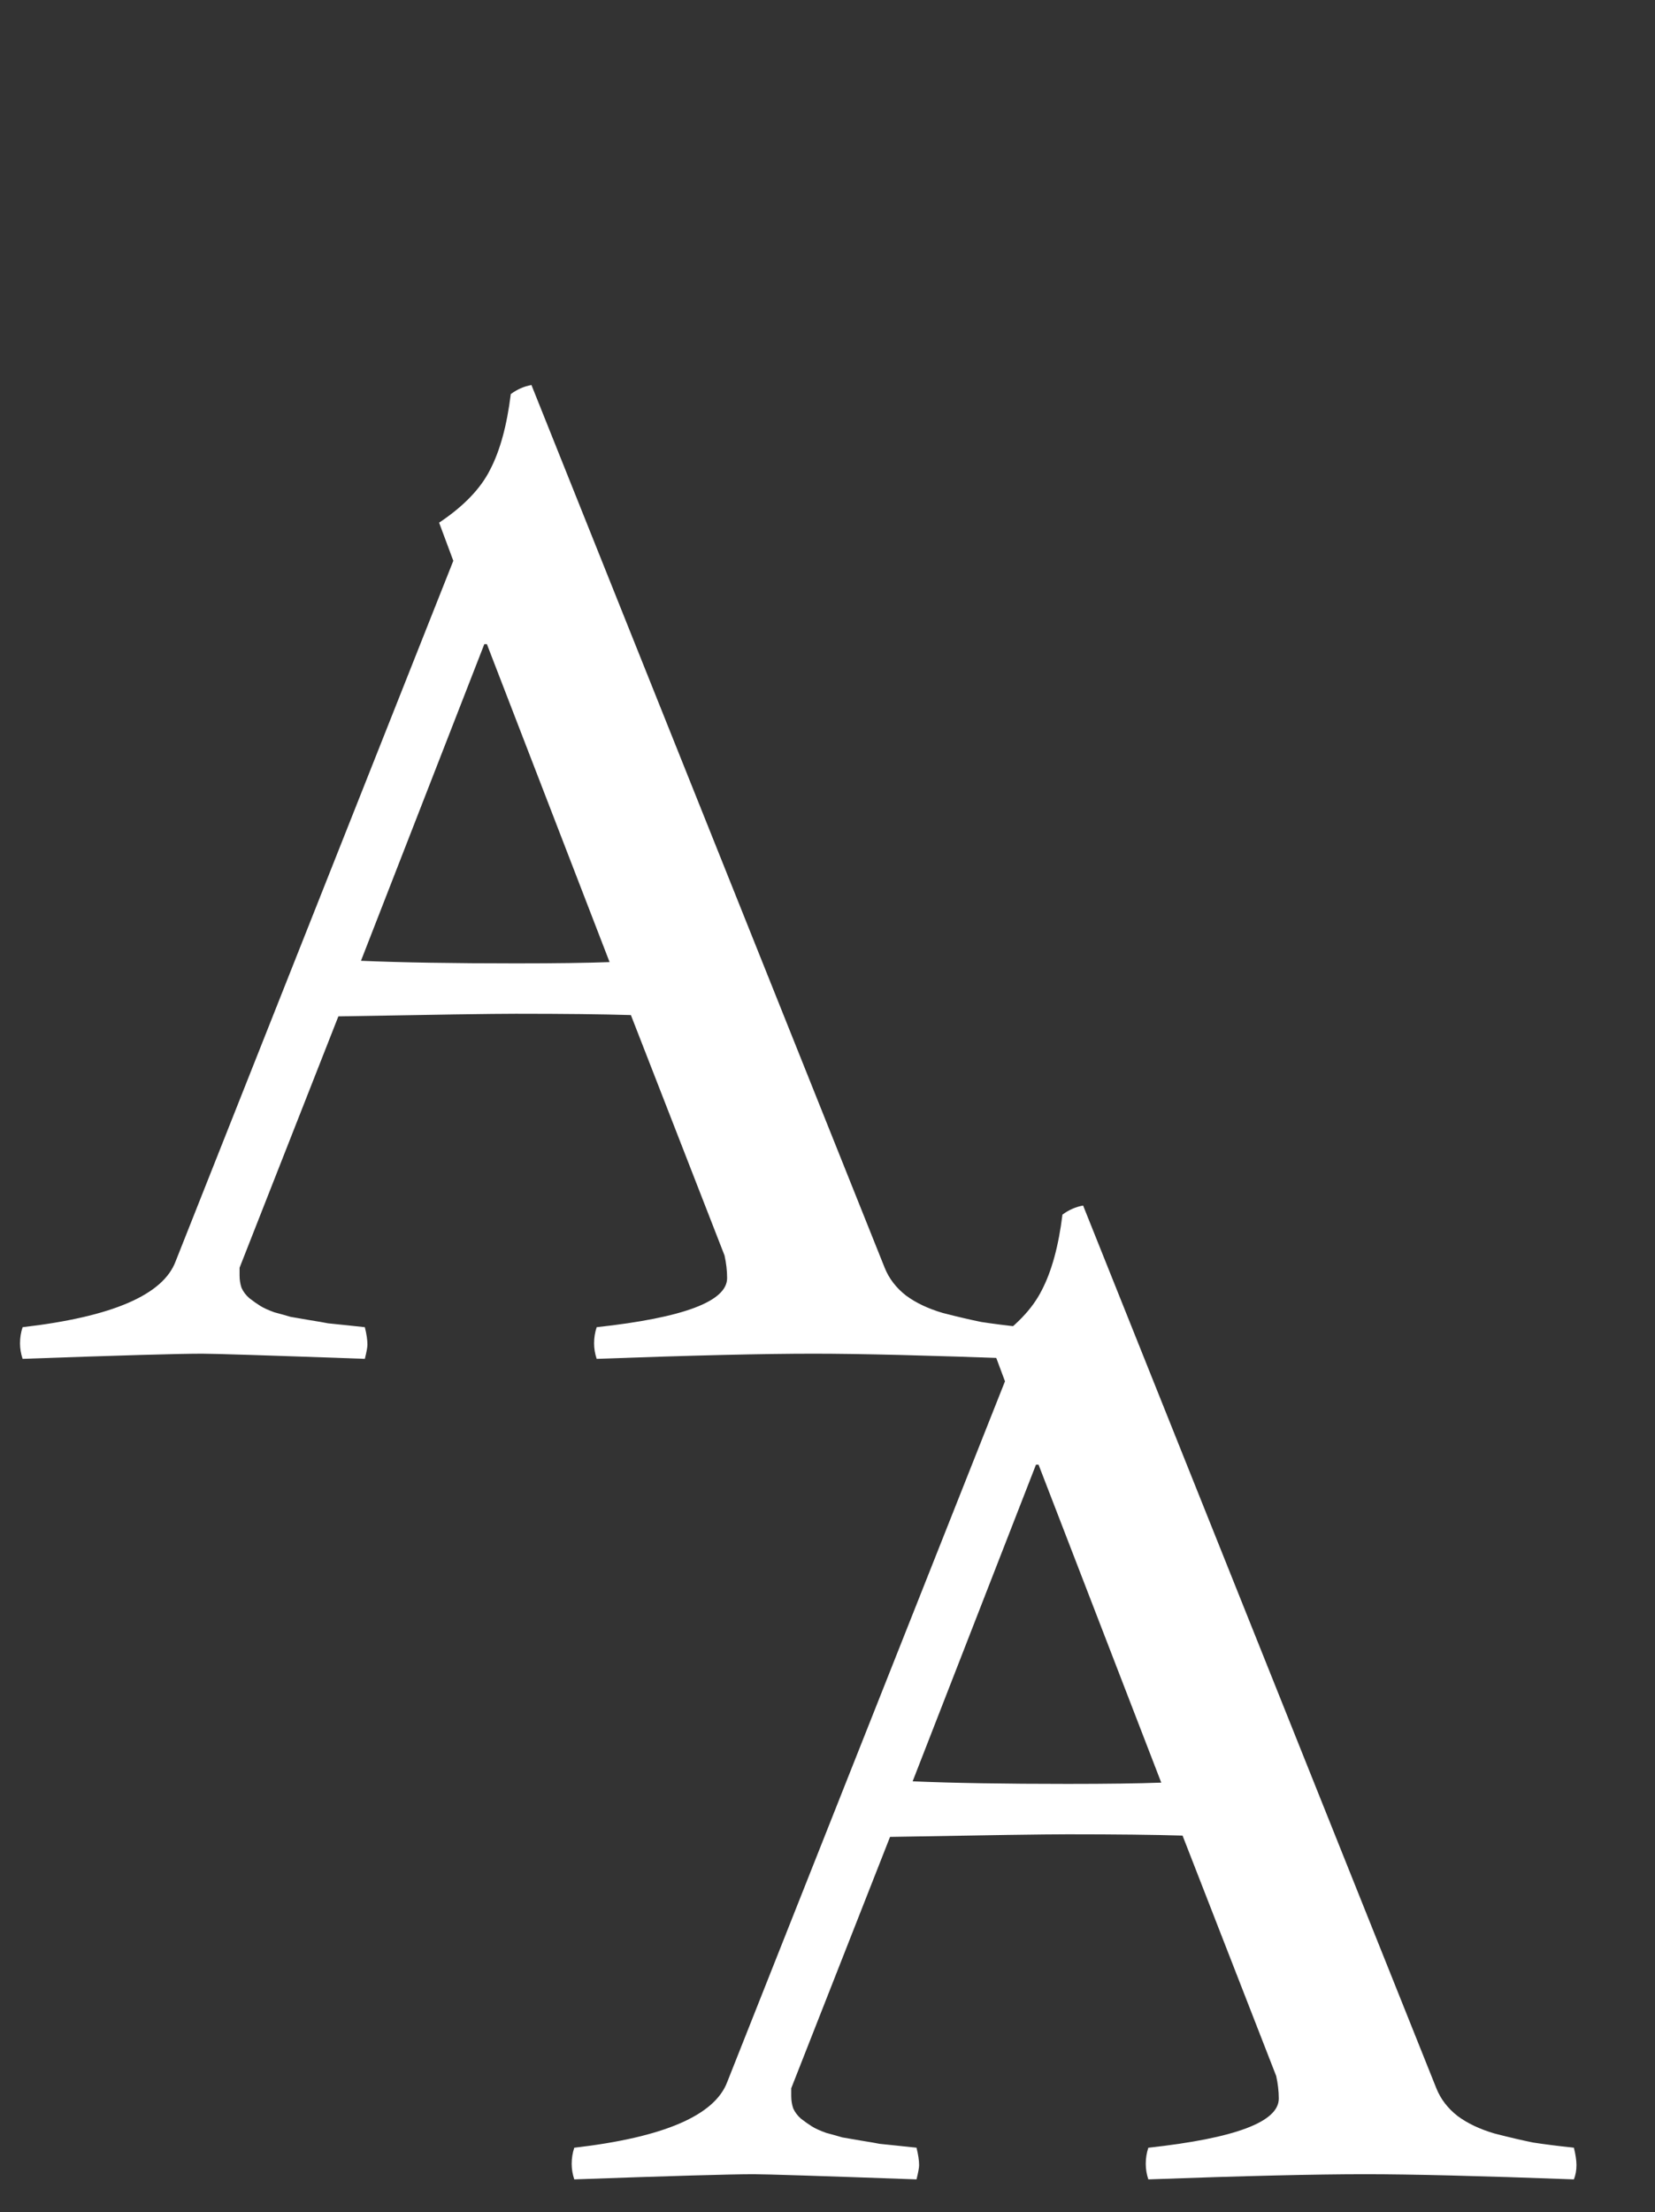 <?xml version="1.0" encoding="UTF-8"?> <svg xmlns="http://www.w3.org/2000/svg" width="438" height="585" viewBox="0 0 438 585" fill="none"><rect x="0" y="0" width="438" height="585" fill="#333333" stroke="none"/><path d="M135.181 104.216C136.89 102.963 138.713 102.165 140.649 101.823L234.131 335.271C235.27 338.119 237.15 340.568 239.771 342.619C242.391 344.556 245.638 346.094 249.512 347.233C253.499 348.259 256.917 349.056 259.766 349.626C262.728 350.082 266.317 350.537 270.532 350.993C270.988 352.816 271.216 354.354 271.216 355.607C271.216 356.975 270.988 358.228 270.532 359.367C245.923 358.456 227.523 358 215.332 358C202.116 358 182.975 358.456 157.91 359.367C157.454 358 157.227 356.633 157.227 355.266C157.227 353.785 157.454 352.36 157.91 350.993C180.924 348.487 192.432 344.157 192.432 338.005C192.432 336.068 192.204 334.074 191.748 332.023L166.968 268.449C159.448 268.221 149.308 268.107 136.548 268.107C130.509 268.107 114.844 268.335 89.551 268.791L63.403 335.271V337.321C63.403 338.461 63.574 339.543 63.916 340.568C64.372 341.594 65.055 342.505 65.967 343.303C66.992 344.1 67.961 344.784 68.872 345.354C69.784 345.923 71.037 346.493 72.632 347.062C74.341 347.518 75.765 347.917 76.904 348.259C78.158 348.487 79.81 348.771 81.86 349.113C84.025 349.455 85.677 349.74 86.816 349.968C87.956 350.082 89.608 350.253 91.772 350.48C94.051 350.708 95.646 350.879 96.558 350.993C97.013 352.816 97.241 354.354 97.241 355.607C97.241 356.291 97.013 357.544 96.558 359.367C71.037 358.456 56.681 358 53.491 358C47.339 358 31.502 358.456 5.981 359.367C5.526 358 5.298 356.633 5.298 355.266C5.298 353.785 5.526 352.36 5.981 350.993C29.679 348.259 43.18 342.448 46.484 333.562L119.971 148.308L116.211 138.225C122.705 133.895 127.205 129.224 129.712 124.211C132.332 119.198 134.155 112.533 135.181 104.216ZM136.548 254.777C147.03 254.777 155.29 254.663 161.328 254.436L128.857 170.354H128.174L95.532 254.094C106.242 254.549 119.914 254.777 136.548 254.777Z" fill="white"></path><path d="M281.181 321.216C282.89 319.963 284.713 319.165 286.649 318.823L380.131 552.271C381.27 555.119 383.15 557.568 385.771 559.619C388.391 561.556 391.638 563.094 395.512 564.233C399.499 565.259 402.917 566.056 405.766 566.626C408.728 567.082 412.317 567.537 416.532 567.993C416.988 569.816 417.216 571.354 417.216 572.607C417.216 573.975 416.988 575.228 416.532 576.367C391.923 575.456 373.523 575 361.332 575C348.116 575 328.975 575.456 303.91 576.367C303.454 575 303.227 573.633 303.227 572.266C303.227 570.785 303.454 569.36 303.91 567.993C326.924 565.487 338.432 561.157 338.432 555.005C338.432 553.068 338.204 551.074 337.748 549.023L312.968 485.449C305.448 485.221 295.308 485.107 282.548 485.107C276.509 485.107 260.844 485.335 235.551 485.791L209.403 552.271V554.321C209.403 555.461 209.574 556.543 209.916 557.568C210.372 558.594 211.055 559.505 211.967 560.303C212.992 561.1 213.961 561.784 214.872 562.354C215.784 562.923 217.037 563.493 218.632 564.062C220.341 564.518 221.765 564.917 222.904 565.259C224.158 565.487 225.81 565.771 227.86 566.113C230.025 566.455 231.677 566.74 232.816 566.968C233.956 567.082 235.608 567.253 237.772 567.48C240.051 567.708 241.646 567.879 242.558 567.993C243.013 569.816 243.241 571.354 243.241 572.607C243.241 573.291 243.013 574.544 242.558 576.367C217.037 575.456 202.681 575 199.491 575C193.339 575 177.502 575.456 151.981 576.367C151.526 575 151.298 573.633 151.298 572.266C151.298 570.785 151.526 569.36 151.981 567.993C175.679 565.259 189.18 559.448 192.484 550.562L265.971 365.308L262.211 355.225C268.705 350.895 273.205 346.224 275.712 341.211C278.332 336.198 280.155 329.533 281.181 321.216ZM282.548 471.777C293.03 471.777 301.29 471.663 307.328 471.436L274.857 387.354H274.174L241.532 471.094C252.242 471.549 265.914 471.777 282.548 471.777Z" fill="white"></path></svg> 